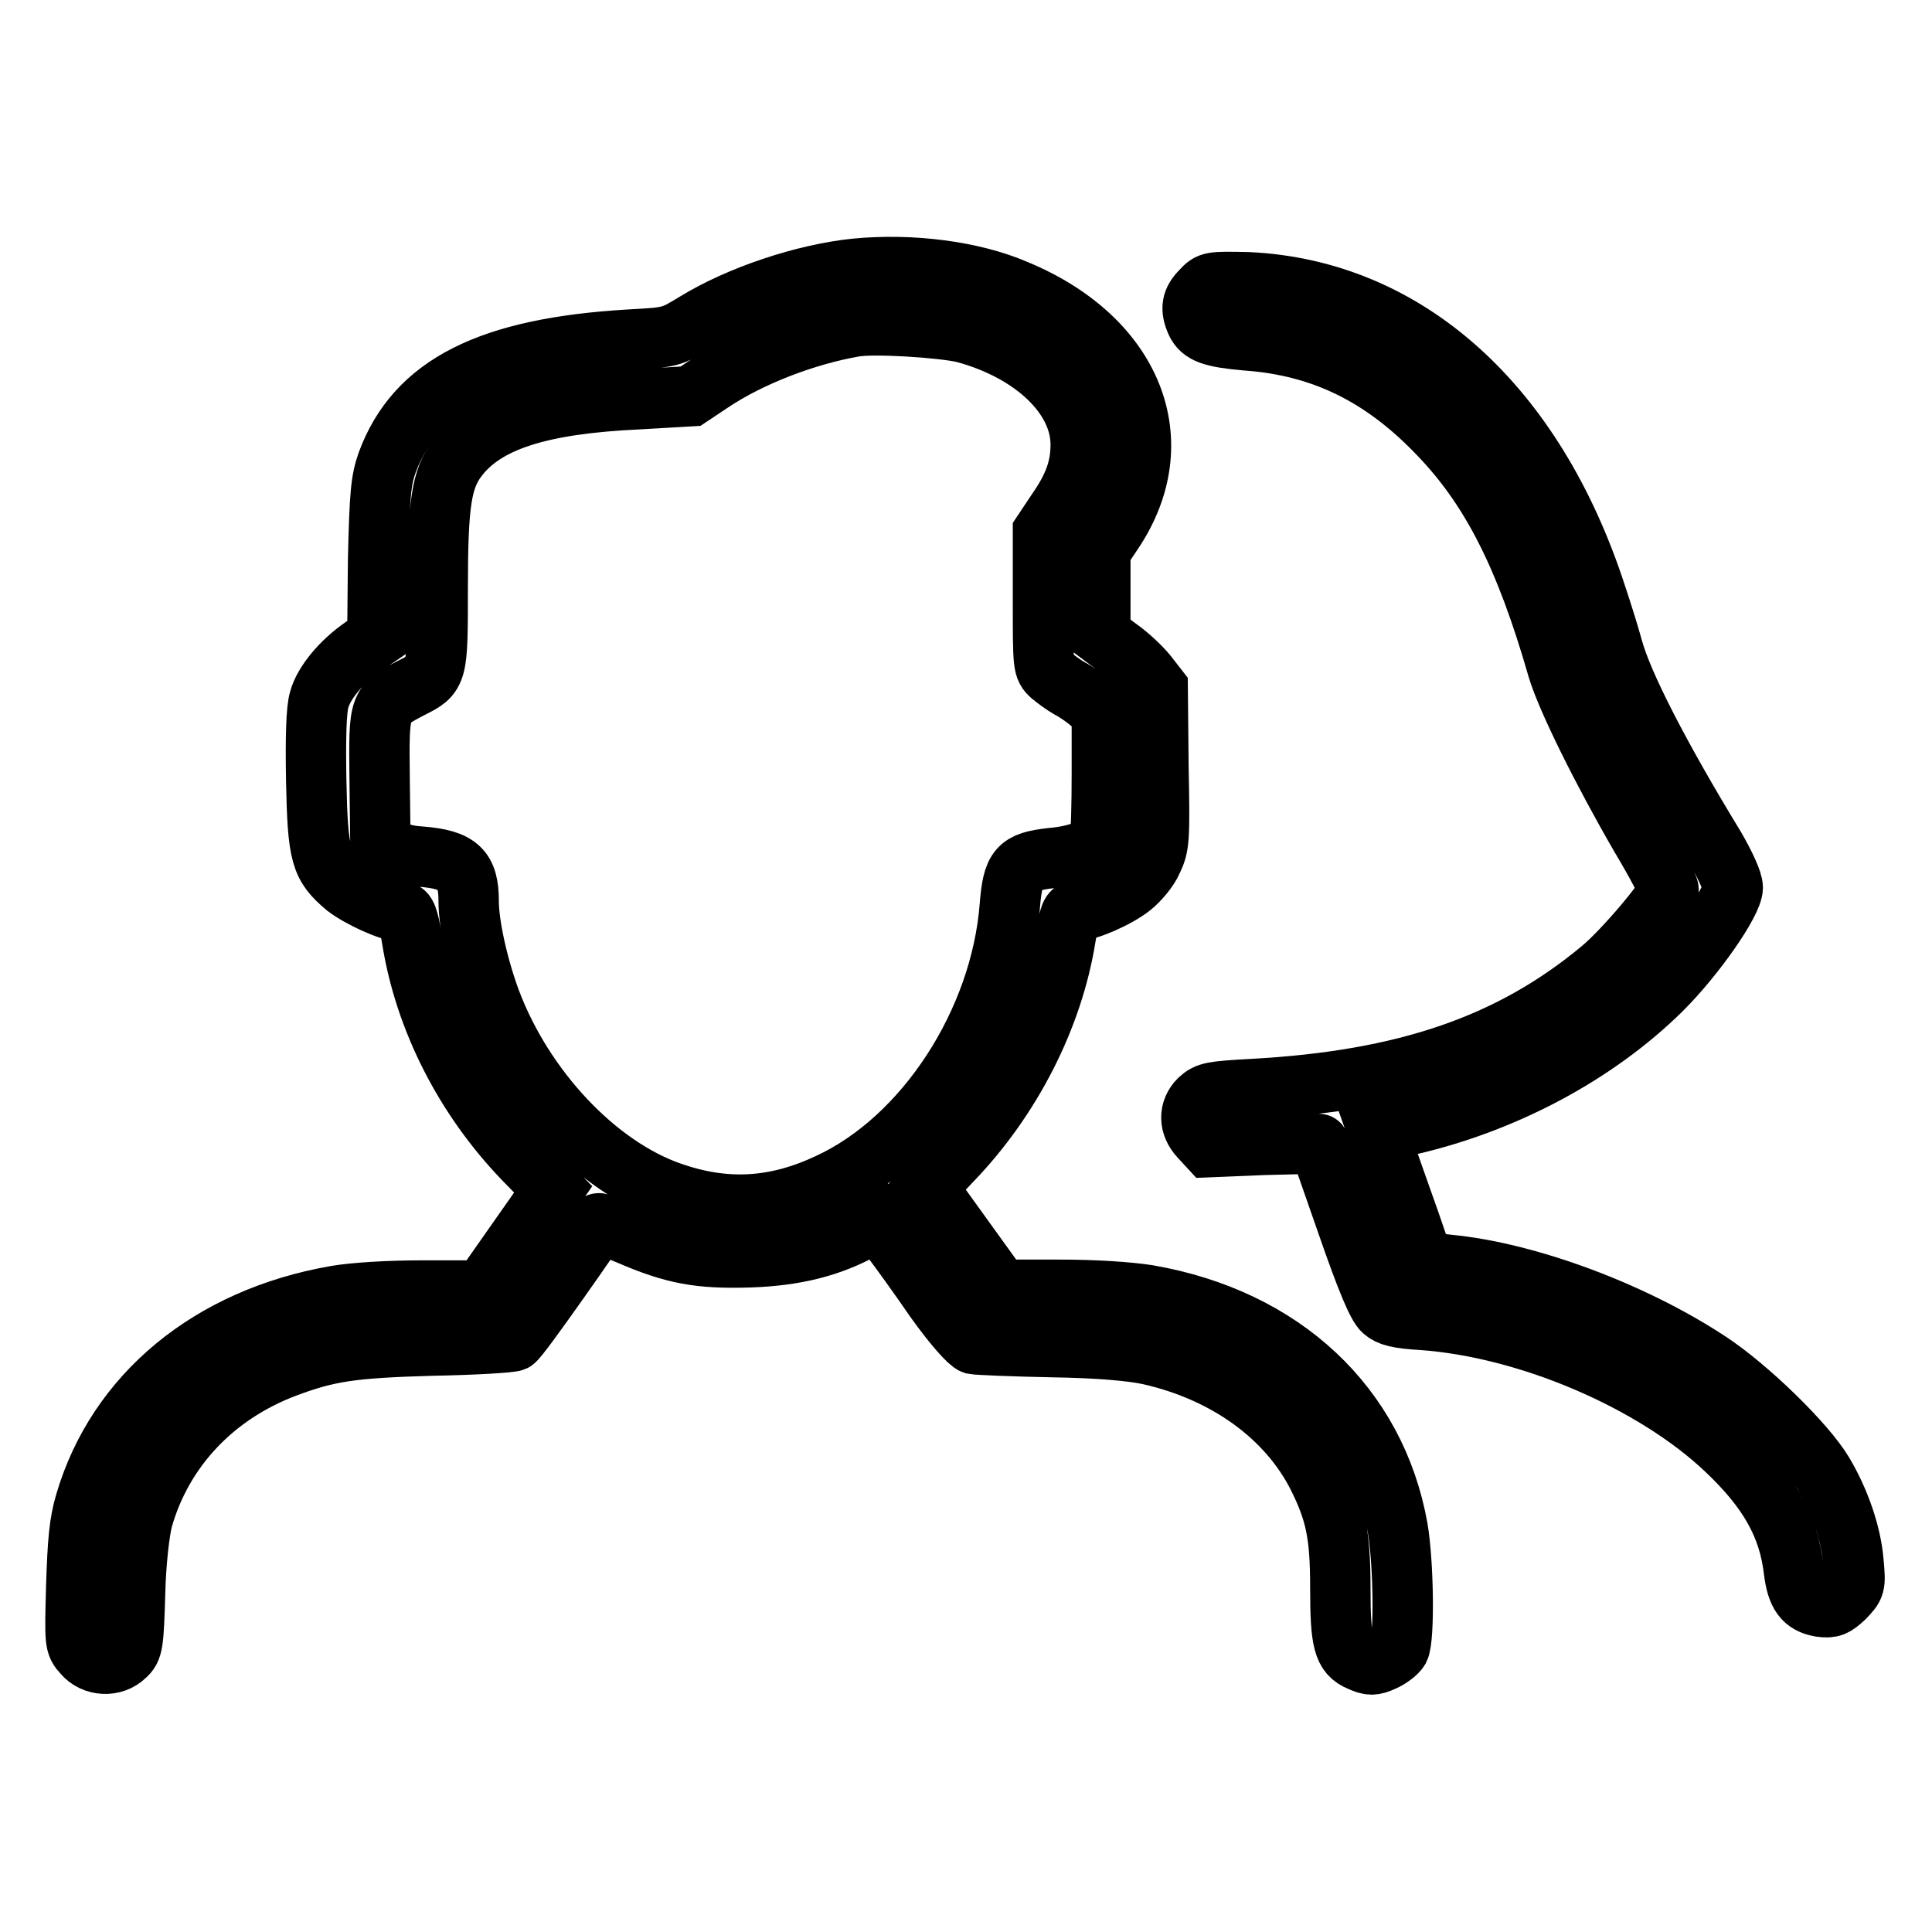 <?xml version="1.0" encoding="utf-8"?>
<!-- Svg Vector Icons : http://www.onlinewebfonts.com/icon -->
<!DOCTYPE svg PUBLIC "-//W3C//DTD SVG 1.1//EN" "http://www.w3.org/Graphics/SVG/1.1/DTD/svg11.dtd">
<svg version="1.1" xmlns="http://www.w3.org/2000/svg" xmlns:xlink="http://www.w3.org/1999/xlink" x="0px" y="0px" viewBox="0 0 256 256" enable-background="new 0 0 256 256" xml:space="preserve">
<g><g><g><path stroke-width="8" fill-opacity="0" stroke="#000000"  d="M113.4,35.6c-6.9,0.7-15.5,3.6-21.2,7.1c-3.3,2-3.3,2-8.8,2.3C64.8,46.1,55.1,51,51.3,61.3c-0.8,2.3-1,3.9-1.2,12.9L50,84.4l-1.9,1.3c-2.9,2-5.2,4.8-5.8,7c-0.4,1.3-0.5,5.1-0.4,10.7c0.2,10,0.6,11.3,3.9,14.1c1.8,1.4,5.9,3.3,7.4,3.3c0.6,0,0.9,0.7,1.4,3.7c1.7,10.6,7,21,14.8,29.1l3.9,4l-4.7,6.7l-4.7,6.7H56c-4.7,0-9.2,0.3-11.5,0.7c-16.7,2.9-29,13.1-33.2,27.4c-0.8,2.7-1,5.1-1.2,11.1c-0.2,7.5-0.2,7.7,0.9,8.9c1.4,1.7,4.1,1.8,5.6,0.3c1-0.9,1.1-1.5,1.3-8.3c0.1-4.2,0.6-8.3,1-9.8c2.6-9.2,9.4-16.5,18.9-20.1c5.6-2.1,8.7-2.6,19.4-2.9c5.6-0.1,10.5-0.4,10.9-0.6c0.4-0.2,3-3.8,5.9-7.9c2.9-4.1,5.3-7.6,5.3-7.7c0.1-0.1,1.8,0.6,4,1.5c6,2.6,9.4,3.2,16,3c6.1-0.2,10.8-1.4,15.1-3.8l1.9-1.1l1.8,2.4c1,1.3,3.6,4.9,5.8,8.1c2.5,3.5,4.5,5.7,5.1,5.9c0.5,0.1,5.2,0.3,10.4,0.4c6.3,0.1,10.6,0.5,12.9,1c10.2,2.3,18.3,8.2,22.3,16.1c2.4,4.8,3,7.8,3,14.8c0,7.1,0.4,8.8,2.6,9.7c1.3,0.6,1.8,0.6,3.1,0c0.9-0.4,1.8-1.1,2.1-1.6c0.7-1.4,0.6-11.3-0.2-16c-2.9-16.2-15.2-27.8-33.1-30.9c-2.6-0.4-6.9-0.7-11.8-0.7h-7.7l-4.9-6.8l-4.9-6.8l3.3-3.5c7.9-8.2,13.4-19,15.1-29.6c0.5-3,0.7-3.5,1.4-3.5c1.5,0,5.4-1.7,7.3-3.2c1-0.8,2.3-2.3,2.8-3.5c0.9-1.9,1-2.6,0.8-12.4l-0.1-10.4l-1.4-1.8c-0.8-1-2.5-2.6-3.8-3.5l-2.4-1.8v-5.6V73l1.6-2.4c8.2-12.1,2.7-25.8-12.8-32.2C128.8,35.9,120.7,34.9,113.4,35.6z M127.8,44.1c9.2,2.5,15.4,8.5,15.4,14.8c0,3.1-0.9,5.6-3.2,8.9l-1.8,2.7v9c0,8.8,0,9,1.1,10c0.6,0.5,1.7,1.3,2.4,1.7c0.8,0.4,2.1,1.3,2.9,2l1.4,1.2v8c0,4.4-0.1,8.3-0.3,8.8c-0.5,1.2-2.9,2.2-6.4,2.5c-4.4,0.5-5.1,1.3-5.5,6.4c-1.2,15.3-11.2,30.8-24,36.7c-7,3.3-13.6,3.7-20.8,1.2c-9.9-3.4-19.6-13.7-24-25.4c-1.7-4.6-2.9-10.1-2.9-13.2c0-4.2-1.3-5.5-6.4-5.9c-1.9-0.1-3.4-0.6-4.1-1.2l-1.2-0.9l-0.1-8.4c-0.1-9.6-0.1-9.6,4.1-11.8c3.6-1.8,3.6-1.8,3.6-13.3c0-11.2,0.5-14.4,2.6-17.2c3.7-4.9,11-7.2,24-7.8l6.9-0.4l2.7-1.8c5.2-3.5,12.6-6.3,18.9-7.4C115.6,42.8,125,43.4,127.8,44.1z"/><path stroke-width="8" fill-opacity="0" stroke="#000000"  d="M159.2,38.5c-1.3,1.3-1.5,2.4-0.7,4.2c0.7,1.5,2.1,2,6.6,2.4c10,0.7,18,4.6,25.4,12.3c7,7.2,11.6,16.2,15.9,31.2c1.2,4,5.9,13.5,11,22.3c2.1,3.5,3.7,6.6,3.7,7c0,1-5.9,8-8.9,10.5c-12,10-26,14.8-46.2,15.9c-5.4,0.3-6,0.4-7.1,1.4c-1.4,1.4-1.4,3.4,0.1,5l1.2,1.3l7.3-0.3c4-0.1,7.3-0.2,7.3-0.1c0,0,1.7,4.9,3.7,10.6c2.6,7.5,4,10.8,4.8,11.5c0.8,0.7,1.9,1,5.2,1.2c14,1,30.6,8.1,40.2,17.2c5.6,5.3,8.3,10,9,16c0.4,3.2,1.3,4.4,3.5,4.8c1.5,0.2,1.9,0,3.2-1.2c1.4-1.5,1.5-1.5,1.2-4.7c-0.3-3.7-1.8-8.1-4-11.8c-2.3-3.9-10-11.4-15.2-14.8c-10.2-6.7-24.1-11.8-34.4-12.8c-1.9-0.2-3.4-0.4-3.4-0.4c0,0-1.3-4-3-8.7l-3-8.5l3.5-0.8c13.1-2.9,25.4-9.5,34.1-18.1c4.5-4.5,9.4-11.6,9.4-13.5c0-0.8-1-3-2.4-5.4c-7.2-11.8-12.2-21.5-13.5-26.3c-0.4-1.5-1.4-4.7-2.2-7.1c-8.2-25.2-25.1-40.4-46.1-41.4C160.4,37.3,160.3,37.3,159.2,38.5z"/></g></g></g>
</svg>